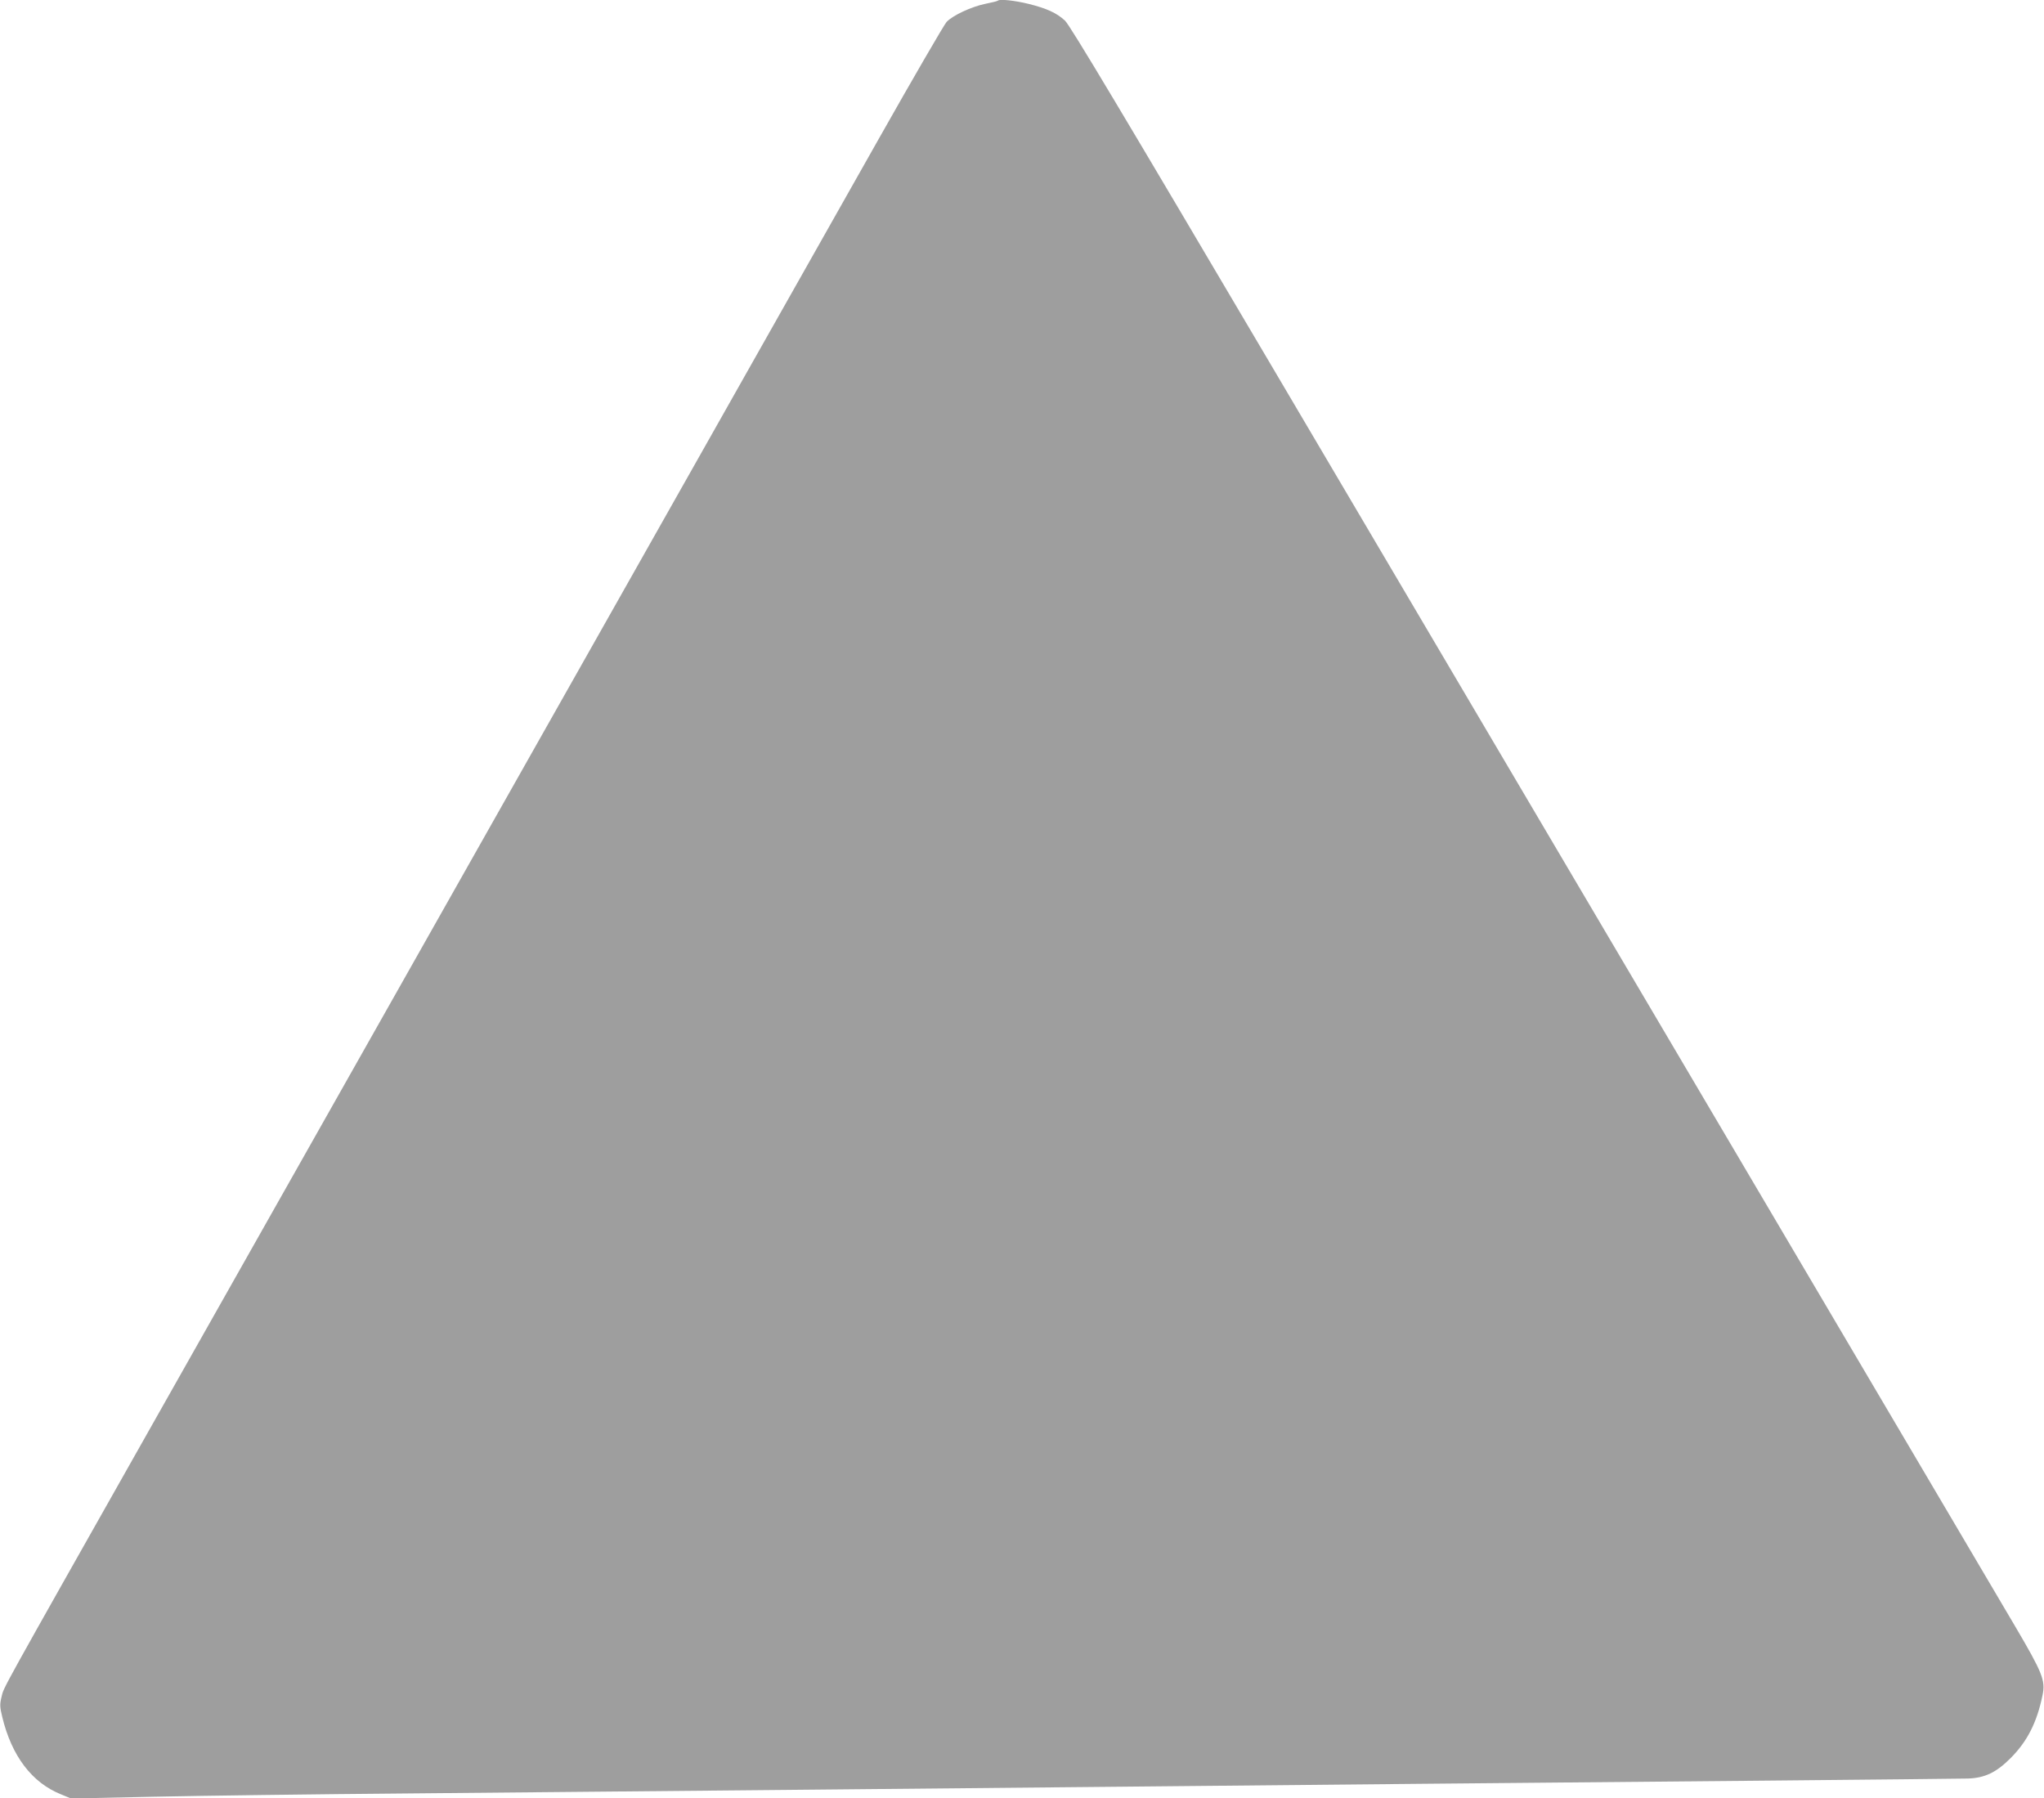 <?xml version="1.0" standalone="no"?>
<!DOCTYPE svg PUBLIC "-//W3C//DTD SVG 20010904//EN"
 "http://www.w3.org/TR/2001/REC-SVG-20010904/DTD/svg10.dtd">
<svg version="1.0" xmlns="http://www.w3.org/2000/svg"
 width="1280pt" height="1126pt" viewBox="0 0 1280 1126"
 preserveAspectRatio="xMidYMid meet">
<g transform="translate(0,1126) scale(0.1,-0.1)"
fill="#9e9e9e" stroke="none">
<path d="M6249 11256 c-2 -3 -38 -12 -79 -20 -87 -18 -203 -72 -242 -113 -15
-16 -209 -350 -431 -743 -222 -393 -1197 -2119 -2167 -3835 -970 -1716 -2046
-3622 -2393 -4235 -952 -1685 -912 -1612 -927 -1674 -12 -49 -11 -65 4 -127
59 -245 186 -412 368 -485 l63 -26 510 11 c281 6 1019 16 1640 21 622 6 1585
15 2140 20 556 5 1496 14 2090 20 594 6 1528 15 2075 20 547 5 1524 14 2170
20 646 6 1211 12 1255 13 105 4 176 38 265 127 105 105 166 224 201 396 19 91
-1 140 -171 429 -81 138 -871 1476 -1755 2975 -885 1499 -2181 3697 -2882
4885 -940 1593 -1284 2170 -1314 2196 -52 48 -113 76 -229 105 -86 21 -180 31
-191 20z"/>
</g>
</svg>
